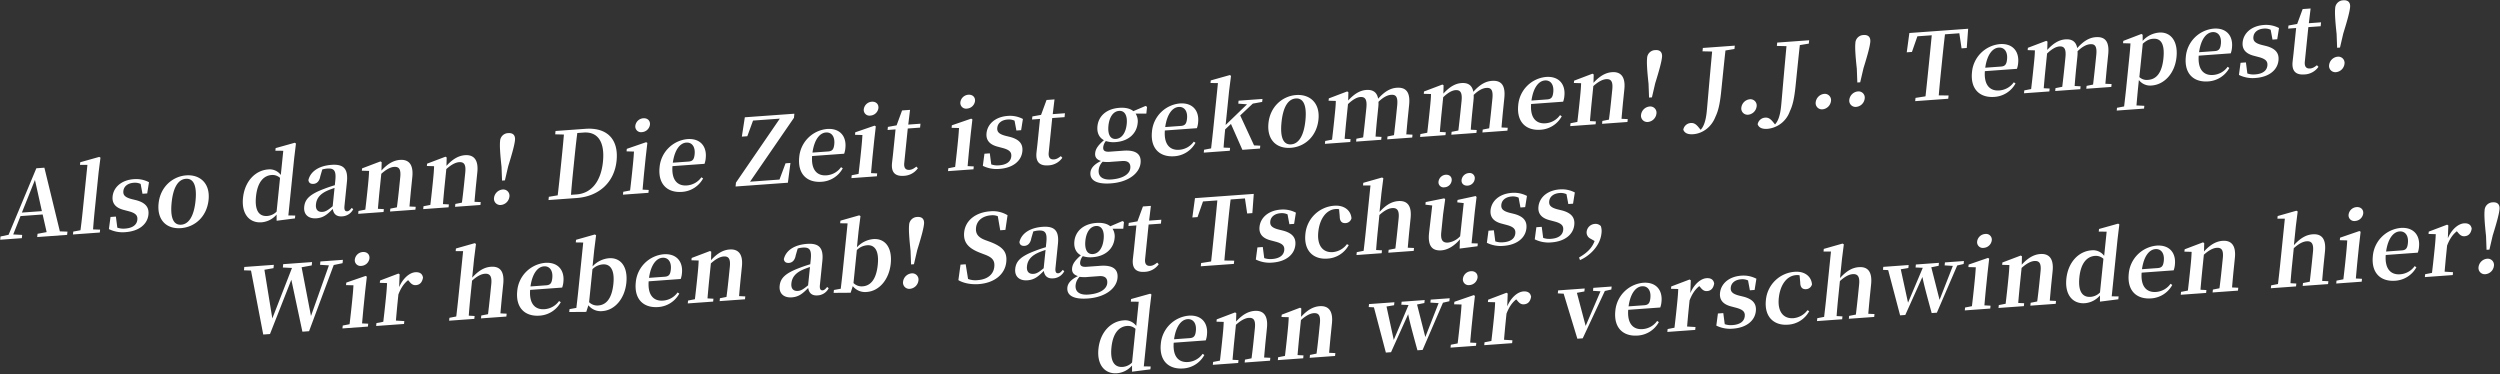 <svg id="de" xmlns="http://www.w3.org/2000/svg" width="1402" height="210" viewBox="0 0 1402 210">
  <rect x="0" y="0" width="1402" height="210" fill="#333333" stroke="none"/>
  <defs>
    <style>
      .cls-1 {
        fill: #fff;
        fill-rule: evenodd;
      }
    </style>
  </defs>
  <g id="_25" data-name="25">
    <path id="Also_dann_Die_Zeit_ist_gekommen_J.J._Tempest_" data-name="Also dann! Die Zeit ist gekommen! J.J.! Tempest!" class="cls-1" d="M12.272,119.212l7.33-18.3L23.488,118.4Zm21.3,10.532-8.678-35.7-4.518.327L4.816,131.669l-4.53.95L0.1,134.446l12.151-.88,0.186-1.827-5.025-.258,4.091-10.3,12.411-.9,2.239,9.891-5.1.938-0.186,1.827,16.773-1.214L37.83,129.9Zm18.62-1.089c0.237-3.333.552-6.932,0.888-10.22l2.215-21.716L56.345,88.4l-0.679-.417L45,90.987,44.85,92.448l4.174,0.009-2.7,26.466c-0.335,3.289-.755,6.895-1.194,10.191l-4.046.759-0.165,1.618,15.059-1.09,0.165-1.618Zm21.633-17.007c-3.865-1.016-4.864-2.342-4.64-4.535,0.261-2.558,2.4-4.371,5.832-4.619a7.487,7.487,0,0,1,3.851.654l1.035,5.521,2.648-.192,1-6.29a15.531,15.531,0,0,0-8.484-1.718c-7.114.515-11.4,4.66-11.914,9.671-0.431,4.229,2.065,6.535,6.387,7.621l2.76,0.733c3.912,1.064,4.957,2.44,4.723,4.736-0.293,2.872-2.639,4.648-6.793,4.948a10.371,10.371,0,0,1-4.433-.508l-0.81-6.211-3.012.218-0.9,6.8a17.392,17.392,0,0,0,9.362,1.706c7.633-.552,12.264-4.515,12.807-9.839,0.41-4.02-1.541-6.625-6.807-8.057ZM101.44,127.94c7.945-.575,14.579-6.5,15.537-15.892S111.988,97.8,104.458,98.342c-7.581.549-14.568,6.391-15.521,15.735S93.391,128.523,101.44,127.94Zm0.2-1.931c-4.31.312-6.268-3.744-5.384-12.409,0.879-8.614,3.7-13.015,8.008-13.327,4.207-.3,6.268,3.744,5.389,12.357C108.767,121.3,105.843,125.7,101.637,126.009Zm53.483-7.343a8.23,8.23,0,0,1-5.25,2.453c-4.31.312-7.152-2.643-6.306-10.944,0.873-8.561,4.651-11.736,8.753-12.033a6.241,6.241,0,0,1,4.731,1.627Zm6.583,2.166,3.274-32.1,1-8.259-0.679-.417-10.718,3-0.149,1.462,4.429,0.042-1.385,13.572a7.717,7.717,0,0,0-7.105-3.113c-7.114.515-13.141,6.547-14.1,16-0.915,8.979,3.609,14.144,10.412,13.651a12.4,12.4,0,0,0,8.432-4.341l0.007,3.471,10.288-1.314,0.165-1.619Zm24.861-5.167c-2.591,2.156-3.969,3.033-5.683,3.157-2.492.181-4-1.161-3.691-4.241,0.33-3.236,2.133-5.75,6.4-7.665,0.92-.43,2.417-0.952,4.023-1.535Zm10.677,0.937c-1.063,1.32-1.734,1.835-2.513,1.892-1.142.082-1.789-.648-1.55-3l1.374-13.468c0.745-7.308-1.807-10.077-8.61-9.585-7.218.523-11.826,3.758-12.98,8.5,0.152,1.543,1.157,2.3,2.871,2.176,1.765-.128,3.285-1.378,3.785-4.264l1.11-3.811a13.2,13.2,0,0,1,2.733-.509c3.894-.282,5.142,1.13,4.577,6.664l-0.271,2.662c-2.073.617-4.209,1.341-5.82,1.976-8.252,3.084-10.9,5.815-11.344,10.148-0.447,4.385,2.454,6.766,6.816,6.45,3.843-.278,6.033-2.043,9.2-5.277,0.388,2.77,2.024,4.413,5.192,4.184a7.327,7.327,0,0,0,6.287-4.031Zm32.4-.791c0.252-2.972.636-7.248,0.94-10.224l0.649-6.368c0.714-6.995-2.031-9.905-6.912-9.552-3.375.244-6.744,1.939-10.4,5.986l0.121-4.724-0.679-.417-10.3,3.906-0.133,1.305,4.06,0.121c-0.1,2.494-.24,4.37-0.586,7.763l-0.383,3.759c-0.293,2.871-.787,7.208-1.142,10.187l-3.839.744-0.165,1.618,14.228-1.03,0.165-1.618-3.332-.173c0.251-2.972.647-7.353,0.939-10.224l0.959-9.4c2.784-2.533,5.227-3.746,7.148-3.885,2.8-.2,3.943,1.269,3.48,5.811l-0.682,6.682c-0.3,2.975-.792,7.259-1.194,10.19L218.9,117l-0.165,1.618,14.228-1.03,0.165-1.618Zm36.457-2.638c0.252-2.972.637-7.249,0.94-10.224l0.65-6.369c0.713-6.995-2.031-9.905-6.912-9.552-3.376.244-6.744,1.939-10.4,5.986L250.5,88.29l-0.679-.417-10.3,3.906-0.133,1.305,4.059,0.121c-0.1,2.494-.239,4.37-0.585,7.763l-0.384,3.758c-0.292,2.871-.786,7.208-1.142,10.187l-3.838.744-0.165,1.618,14.228-1.029,0.165-1.619-3.333-.173c0.252-2.972.647-7.353,0.94-10.224l0.958-9.4c2.784-2.533,5.227-3.746,7.149-3.885,2.8-.2,3.942,1.269,3.479,5.811l-0.681,6.682c-0.3,2.975-.792,7.26-1.194,10.19l-3.683.733-0.165,1.619,14.228-1.03,0.165-1.618Zm14.823,1.777a5.3,5.3,0,0,0,4.752-4.645,3.486,3.486,0,0,0-3.868-4.021,5.34,5.34,0,0,0-4.752,4.645A3.509,3.509,0,0,0,280.923,114.95Zm4.11-40.3a4.668,4.668,0,0,0-4.591,4.581c-0.25,2.454-.011,6.685.81,14.294l0.292,7.751,1.61-.117,1.837-7.905c2.45-7.846,3.561-12.175,3.812-14.629C289.09,75.807,287.629,74.462,285.033,74.65Zm35.184,34.606c0.387-5.314.941-10.743,1.548-16.693l0.175-1.723c0.565-5.533,1.118-10.962,1.812-16.246l3.531-.256c7.945-.575,12,5.194,10.851,16.418-1.113,10.91-6.441,17.669-14.75,18.27Zm-8.668-35.8-0.192,1.879,4.885,0.113c-0.433,5.265-.971,10.537-1.52,15.914l-0.175,1.723c-0.6,5.9-1.15,11.275-1.781,16.451l-4.981.827L307.6,112.19l15.785-1.143c12.463-.9,21.148-8.733,22.388-20.9,1.236-12.111-5.4-18.781-17.5-17.905ZM359.992,74.1a4.869,4.869,0,0,0,4.5-4.16c0.24-2.349-1.47-3.78-3.7-3.618a4.835,4.835,0,0,0-4.5,4.212A3.209,3.209,0,0,0,359.992,74.1Zm0.37,32.255c0.251-2.972.647-7.353,0.94-10.224l0.8-7.83,0.935-8.151-0.679-.417-10.845,3.739-0.144,1.409,4.164,0.113c-0.163,2.6-.313,4.582-0.654,7.923L354.5,96.619c-0.293,2.871-.787,7.207-1.142,10.187l-3.839.744-0.165,1.619,14.28-1.034,0.165-1.618Zm16.955-15.114c1.089-7.644,4.27-11.035,7.541-11.272,3.168-.229,5.124,2.324,4.693,6.552-0.272,2.662-.966,3.9-3.354,4.077Zm17.77,0.631a12.313,12.313,0,0,0,.694-3.263c0.671-6.577-3.144-11.12-10.258-10.605a17.311,17.311,0,0,0-15.631,15.8c-0.969,9.5,4.407,14.4,12.56,13.807a14.51,14.51,0,0,0,11.851-7.542l-0.964-.656a10.9,10.9,0,0,1-8.2,4.584c-5.037.364-8.627-2.848-8.02-10.819Zm45.445-.284-3.4,9.107-16.513,1.2,24.632-35.826,0.235-2.3L417.7,65.773,416.028,76.62l3.064-.222,3.215-8.782,15.007-1.086L412.728,102.4l-0.223,2.193,29.339-2.124,1.44-11.089Zm15.1-6.016c1.089-7.644,4.27-11.035,7.541-11.272,3.168-.229,5.124,2.324,4.693,6.552-0.272,2.662-.965,3.9-3.354,4.077ZM473.4,86.2a12.314,12.314,0,0,0,.694-3.263c0.671-6.577-3.144-11.12-10.258-10.605a17.311,17.311,0,0,0-15.631,15.8c-0.969,9.5,4.408,14.4,12.56,13.807a14.51,14.51,0,0,0,11.851-7.542l-0.964-.656a10.9,10.9,0,0,1-8.2,4.583c-5.037.365-8.626-2.847-8.02-10.819Zm14.71-21.377a4.869,4.869,0,0,0,4.5-4.16c0.239-2.349-1.47-3.78-3.7-3.618a4.836,4.836,0,0,0-4.5,4.212A3.209,3.209,0,0,0,488.113,64.822Zm0.37,32.255c0.251-2.972.646-7.353,0.939-10.224l0.8-7.83,0.934-8.151-0.679-.417-10.845,3.738L479.488,75.6l4.163,0.113c-0.162,2.6-.312,4.582-0.653,7.923l-0.378,3.706c-0.293,2.871-.787,7.208-1.142,10.187l-3.839.744-0.165,1.618,14.28-1.034,0.165-1.618Zm25.425-3.654c-1.509,1.145-2.5,1.735-3.847,1.833-2.077.15-3.253-.956-2.954-3.88l1.97-19.315,6.906-.5,0.223-2.192-6.854.5,1-8.259-4.466.323-3.068,8.357-4.883.872-0.176,1.723,4.466-.323-1.395,13.677c-0.213,2.088-.414,3.553-0.584,5.224-0.543,5.325,1.866,7.482,6.643,7.136a10.043,10.043,0,0,0,7.855-4.248ZM542.279,60.9a4.869,4.869,0,0,0,4.5-4.16c0.24-2.349-1.47-3.78-3.7-3.618a4.836,4.836,0,0,0-4.5,4.212A3.209,3.209,0,0,0,542.279,60.9Zm0.37,32.255c0.251-2.972.647-7.353,0.939-10.224l0.8-7.83,0.934-8.151-0.679-.417L533.8,70.273l-0.144,1.409,4.163,0.113c-0.162,2.6-.312,4.582-0.653,7.923l-0.378,3.706c-0.293,2.871-.787,7.208-1.142,10.187l-3.839.744-0.165,1.618,14.28-1.033,0.165-1.618Zm21.269-16.981c-3.865-1.016-4.864-2.342-4.64-4.535,0.26-2.558,2.4-4.371,5.831-4.619a7.485,7.485,0,0,1,3.851.654L570,73.2l2.648-.192,1-6.29A15.525,15.525,0,0,0,565.161,65c-7.114.515-11.4,4.66-11.914,9.671-0.431,4.228,2.066,6.535,6.388,7.621l2.76,0.733c3.912,1.064,4.957,2.439,4.723,4.736-0.293,2.871-2.639,4.647-6.793,4.948a10.379,10.379,0,0,1-4.433-.508l-0.809-6.211-3.012.218-0.9,6.8a17.4,17.4,0,0,0,9.362,1.706c7.633-.553,12.264-4.515,12.807-9.839,0.41-4.019-1.541-6.625-6.807-8.057ZM594.924,87.56c-1.509,1.145-2.5,1.735-3.847,1.833-2.077.15-3.253-.956-2.955-3.88l1.97-19.315L597,65.7l0.223-2.192-6.854.5,1-8.259-4.466.323-3.069,8.357-4.882.872-0.176,1.723,4.466-.323-1.4,13.677c-0.213,2.088-.414,3.553-0.584,5.224-0.543,5.325,1.865,7.482,6.643,7.136a10.043,10.043,0,0,0,7.855-4.248Zm30.882-9.645c-3.219.233-4.676-2.667-4.186-7.469,0.5-4.855,2.725-8.022,5.945-8.255,3.167-.229,4.785,2.607,4.3,7.358C631.365,74.455,629.13,77.674,625.806,77.915ZM629.337,90.3c3.738-.271,4.782,1.623,4.537,4.024-0.324,3.184-3.944,5.83-10.643,6.315-4.726.342-7.478-1.48-7.084-5.343a7.63,7.63,0,0,1,2.224-4.617,19.6,19.6,0,0,0,4.942.057ZM643.26,59.915l-0.824-.51-6.845,2.931c-1.71-1.431-4.371-2.119-7.851-1.867-7.321.53-11.714,4.682-12.289,10.32-0.367,3.6.9,6.36,3.636,7.82-3.284,2.88-4.67,4.846-4.915,7.247s1.014,3.709,3.26,4.427c-3.8,1.829-5.664,3.985-5.909,6.386-0.4,3.915,2.605,6.807,11.484,6.165,10.23-.741,16.068-5.931,16.627-11.412,0.479-4.7-2.229-7.456-9.654-6.918l-7.634.553c-2.908.21-3.845-.706-3.653-2.585A6.366,6.366,0,0,1,620.17,79.1a13.855,13.855,0,0,0,5.507.586c7.27-.526,11.73-4.839,12.311-10.529a8.051,8.051,0,0,0-1.144-5.462l6.027,0.03Zm10.187,11.336c1.089-7.644,4.27-11.035,7.541-11.272,3.168-.229,5.124,2.324,4.693,6.552-0.272,2.662-.965,3.9-3.354,4.077Zm17.77,0.631a12.314,12.314,0,0,0,.694-3.263c0.671-6.577-3.144-11.12-10.258-10.605a17.311,17.311,0,0,0-15.631,15.8c-0.969,9.5,4.407,14.4,12.56,13.807a14.51,14.51,0,0,0,11.851-7.542l-0.964-.656A10.9,10.9,0,0,1,661.27,84c-5.037.365-8.627-2.847-8.02-10.819Zm32.06,9.649-7.771-16.8,7.067-6.626,5.251-.95L708,55.489l-13.4.97-0.17,1.67,4.91,0.37L687.331,70.094,689.3,50.831l1.054-8.315L689.67,42.1,679,45.1l-0.149,1.462,4.174,0.009-2.7,26.466c-0.3,2.923-.781,7.155-1.142,10.187l-3.943.752-0.165,1.618,14.592-1.056,0.165-1.618-3.644-.151c0.2-2.968.573-7.14,0.887-10.22l3.248-3.033,6.406,14.511,9.866-.714,0.165-1.618Zm20.586,1.36c7.945-.575,14.579-6.5,15.538-15.892s-4.99-14.251-12.519-13.706c-7.582.549-14.569,6.392-15.522,15.736S715.814,83.473,723.863,82.891Zm0.2-1.931c-4.31.312-6.268-3.743-5.384-12.409,0.879-8.613,3.7-13.014,8.009-13.326,4.206-.3,6.267,3.743,5.389,12.357C731.19,76.246,728.266,80.655,724.06,80.959Zm64.593-5.608c0.252-2.972.636-7.248,0.94-10.224l0.639-6.264c0.719-7.047-1.605-10.04-6.954-9.653-3.427.248-6.691,1.935-10.419,6.143-0.661-3.631-2.926-5.177-6.665-4.907-3.531.256-6.77,2.2-10.139,5.915l0.116-4.672-0.679-.417L745.2,55.179l-0.133,1.3,4.06,0.121c-0.043,2.438-.234,4.318-0.586,7.763l-0.383,3.758c-0.293,2.871-.787,7.208-1.142,10.187l-3.839.744-0.165,1.618,14.228-1.03,0.165-1.618-3.332-.173c0.251-2.972.646-7.353,0.939-10.224l0.943-9.24c2.456-2.354,4.822-3.821,6.9-3.971,2.752-.2,3.88,1.377,3.4,6.128L765.6,66.864c-0.3,2.975-.786,7.208-1.142,10.187l-3.786.74-0.165,1.618,14.072-1.019,0.165-1.618-3.333-.173c0.2-2.968.585-7.245,0.888-10.22l0.65-6.369a17.026,17.026,0,0,0,.09-2.908c2.628-2.522,4.921-3.776,7.1-3.934,2.7-.2,3.9,1.169,3.4,6.075l-0.65,6.369c-0.3,2.975-.786,7.207-1.142,10.187l-3.631.729-0.165,1.618,14.021-1.015,0.165-1.618Zm53.389-3.864c0.251-2.972.636-7.249,0.939-10.224L843.62,55c0.719-7.047-1.605-10.04-6.953-9.653-3.427.248-6.692,1.935-10.42,6.143-0.661-3.631-2.926-5.177-6.664-4.907-3.531.256-6.771,2.2-10.139,5.915l0.115-4.672-0.679-.417-10.295,3.906-0.133,1.3,4.06,0.121c-0.043,2.438-.234,4.318-0.586,7.763l-0.383,3.759c-0.293,2.871-.787,7.208-1.142,10.187l-3.839.744L796.4,76.812l14.229-1.03,0.165-1.618-3.333-.173c0.251-2.972.647-7.353,0.94-10.224l0.942-9.24c2.456-2.354,4.822-3.821,6.9-3.971,2.753-.2,3.88,1.377,3.4,6.128L818.991,63c-0.3,2.976-.787,7.208-1.142,10.187l-3.787.74L813.9,75.545l14.072-1.018,0.165-1.618-3.332-.173c0.2-2.968.584-7.245,0.887-10.22l0.65-6.369a16.924,16.924,0,0,0,.09-2.908c2.629-2.522,4.921-3.776,7.1-3.934,2.7-.2,3.9,1.169,3.4,6.076l-0.649,6.369c-0.3,2.975-.787,7.207-1.142,10.187l-3.631.729-0.165,1.618,14.02-1.015,0.165-1.618Zm16.8-15.1c1.089-7.644,4.269-11.035,7.541-11.272,3.167-.229,5.123,2.324,4.692,6.552-0.271,2.662-.965,3.9-3.354,4.077Zm17.77,0.631a12.277,12.277,0,0,0,.693-3.263c0.671-6.577-3.144-11.12-10.258-10.605a17.312,17.312,0,0,0-15.631,15.8c-0.969,9.5,4.408,14.4,12.561,13.807a14.513,14.513,0,0,0,11.851-7.542l-0.964-.656a10.9,10.9,0,0,1-8.2,4.583c-5.037.364-8.627-2.847-8.02-10.819Zm32.734,9.6c0.252-2.972.637-7.249,0.94-10.224l0.65-6.369c0.713-6.995-2.031-9.905-6.912-9.552-3.376.244-6.744,1.939-10.4,5.987l0.121-4.724-0.679-.417-10.3,3.906-0.133,1.305,4.059,0.121c-0.1,2.494-.239,4.37-0.585,7.763l-0.384,3.759c-0.292,2.871-.786,7.208-1.142,10.187l-3.838.744-0.165,1.618,14.228-1.03,0.165-1.618-3.333-.173c0.252-2.972.647-7.353,0.94-10.224l0.958-9.4c2.784-2.533,5.227-3.746,7.149-3.885,2.8-.2,3.942,1.269,3.479,5.811l-0.681,6.682c-0.3,2.975-.792,7.26-1.194,10.191l-3.683.733-0.165,1.618,14.228-1.03,0.165-1.618Zm14.823,1.777a5.3,5.3,0,0,0,4.752-4.645,3.485,3.485,0,0,0-3.868-4.021,5.34,5.34,0,0,0-4.752,4.645A3.508,3.508,0,0,0,924.173,68.393Zm4.11-40.3a4.668,4.668,0,0,0-4.591,4.581c-0.25,2.453-.012,6.685.81,14.295l0.292,7.751,1.61-.117,1.837-7.905c2.45-7.846,3.561-12.175,3.812-14.629C932.34,29.25,930.879,27.905,928.283,28.093Zm44.587-2.5-17.915,1.3-0.192,1.879,5.4,0.127c-2.028,21.91-2.587,29.412-3.029,33.744-0.538,5.272-1.735,8.416-3.406,10.143l-1.33-1.614c-1.429-1.658-2.548-2.3-4.158-2.186a4.536,4.536,0,0,0-4.246,3.727c0.763,2.121,2.864,2.746,5.564,2.551,5.245-.38,10.248-3.954,12.5-9.869,1.566-3.222,2.49-7.227,3.2-14.222l0.751-7.36c0.532-5.22,1.059-10.388,1.633-15.508l5.033-.831Zm7.547,38.731a5.316,5.316,0,0,0,4.694-4.589,3.51,3.51,0,0,0-3.811-4.077,5.353,5.353,0,0,0-4.757,4.7A3.5,3.5,0,0,0,980.417,64.322Zm34.153-41.749-17.913,1.3-0.192,1.879,5.395,0.127c-2.024,21.91-2.583,29.412-3.025,33.744-0.537,5.272-1.734,8.416-3.405,10.143l-1.33-1.614c-1.429-1.658-2.549-2.3-4.159-2.186a4.536,4.536,0,0,0-4.246,3.727c0.763,2.121,2.864,2.746,5.565,2.551a14.771,14.771,0,0,0,12.5-9.869c1.57-3.222,2.49-7.227,3.2-14.222l0.75-7.36c0.54-5.22,1.06-10.388,1.64-15.508l5.03-.831Zm7.55,38.73a5.306,5.306,0,0,0,4.69-4.589,3.506,3.506,0,0,0-3.81-4.077,5.341,5.341,0,0,0-4.75,4.7A3.493,3.493,0,0,0,1022.12,61.3Zm18.85-1.364a5.289,5.289,0,0,0,4.75-4.645,3.481,3.481,0,0,0-3.87-4.021,5.351,5.351,0,0,0-4.75,4.645A3.511,3.511,0,0,0,1040.97,59.939Zm4.11-40.3a4.665,4.665,0,0,0-4.59,4.581c-0.25,2.453-.01,6.685.81,14.295l0.29,7.751,1.61-.116,1.84-7.905c2.45-7.846,3.56-12.176,3.81-14.629C1049.14,20.8,1047.68,19.452,1045.08,19.64Zm53.71-.986,1.25,8.459,2.91-.21,0.79-10.783-32.97,2.387-1.47,10.832,2.91-.21,3.06-8.771,8.05-.583c-0.49,5.269-1.04,10.645-1.58,15.918l-0.26,2.558c-0.54,5.325-1.08,10.6-1.66,15.769l-5.6.872-0.19,1.827,18.54-1.342,0.19-1.827-5.51-.068c0.43-5.265.97-10.537,1.5-15.757l0.26-2.558c0.55-5.377,1.1-10.7,1.73-15.929Zm14.53,19.312c1.09-7.644,4.27-11.035,7.54-11.272,3.17-.229,5.12,2.324,4.69,6.552-0.27,2.662-.96,3.9-3.35,4.077Zm17.77,0.631a12.366,12.366,0,0,0,.69-3.263c0.67-6.577-3.14-11.12-10.25-10.605a17.321,17.321,0,0,0-15.64,15.8c-0.96,9.5,4.41,14.4,12.56,13.807a14.522,14.522,0,0,0,11.86-7.542l-0.97-.656a10.9,10.9,0,0,1-8.2,4.583c-5.03.364-8.62-2.847-8.02-10.819Zm49.61,8.379c0.25-2.972.64-7.248,0.94-10.224l0.64-6.264c0.72-7.047-1.61-10.04-6.95-9.653-3.43.248-6.7,1.935-10.42,6.143-0.66-3.631-2.93-5.177-6.67-4.907-3.53.256-6.77,2.2-10.14,5.916l0.12-4.672-0.68-.417-10.3,3.906-0.13,1.305,4.06,0.121c-0.04,2.438-.23,4.318-0.58,7.763l-0.39,3.758c-0.29,2.871-.78,7.208-1.14,10.187l-3.84.744-0.16,1.618,14.22-1.03,0.17-1.618-3.33-.173c0.25-2.972.64-7.353,0.94-10.224l0.94-9.24c2.46-2.354,4.82-3.821,6.9-3.971,2.75-.2,3.88,1.377,3.39,6.128l-0.64,6.316c-0.3,2.976-.79,7.208-1.14,10.187l-3.79.74-0.16,1.618,14.07-1.019,0.16-1.618-3.33-.173c0.2-2.968.59-7.245,0.89-10.22l0.65-6.369a18.232,18.232,0,0,0,.09-2.908c2.63-2.522,4.92-3.776,7.1-3.934,2.7-.2,3.9,1.169,3.4,6.075l-0.65,6.369c-0.3,2.975-.78,7.208-1.14,10.187l-3.63.729L1170,49.771l14.02-1.015,0.17-1.618Zm20.96-22.45c2.38-2.142,4.14-2.683,5.8-2.8,4.31-.312,6.62,2.785,5.78,11.033-0.87,8.509-4.24,11.706-8.49,12.014a6.1,6.1,0,0,1-5-1.556ZM1201.6,19.5l-0.67-.469-10.19,3.9-0.14,1.305,4.17,0.113c-0.15,2.5-.3,4.426-0.65,7.819l-1.71,16.809c-0.32,3.184-.76,6.947-1.2,10.709l-3.99.756-0.16,1.566,15.32-1.109,0.16-1.566-4.41-.2c0.33-3.755.66-7.509,0.98-10.642l0.37-3.6a8.023,8.023,0,0,0,7.26,3.049c6.86-.5,12.89-6.633,13.84-15.873s-3.45-14.259-9.73-13.8a13.83,13.83,0,0,0-9.24,4.658Zm31.64,9.784c1.08-7.644,4.27-11.035,7.54-11.272,3.16-.229,5.12,2.324,4.69,6.552-0.27,2.662-.97,3.9-3.35,4.077Zm17.77,0.631a12.367,12.367,0,0,0,.69-3.263c0.67-6.578-3.14-11.12-10.26-10.605a17.312,17.312,0,0,0-15.63,15.8c-0.97,9.5,4.41,14.4,12.56,13.807a14.506,14.506,0,0,0,11.85-7.542l-0.96-.656a10.9,10.9,0,0,1-8.2,4.583c-5.04.364-8.63-2.847-8.02-10.819Zm17.34-4.727c-3.87-1.016-4.87-2.342-4.64-4.535,0.26-2.558,2.4-4.371,5.83-4.619a7.489,7.489,0,0,1,3.85.654l1.03,5.521,2.65-.192,1-6.291a15.513,15.513,0,0,0-8.48-1.718c-7.11.515-11.4,4.66-11.91,9.671-0.43,4.228,2.06,6.535,6.38,7.621l2.76,0.733c3.92,1.064,4.96,2.439,4.73,4.736-0.3,2.871-2.64,4.647-6.8,4.948a10.37,10.37,0,0,1-4.43-.508L1259.51,35l-3.01.218-0.9,6.8a17.389,17.389,0,0,0,9.36,1.706c7.63-.553,12.27-4.515,12.81-9.839,0.41-4.02-1.54-6.625-6.81-8.057Zm31,11.384c-1.51,1.145-2.49,1.735-3.84,1.833-2.08.15-3.26-.956-2.96-3.88l1.97-19.315,6.91-.5,0.22-2.192-6.85.5,0.99-8.259-4.46.323-3.07,8.357-4.88.872-0.18,1.723,4.47-.323-1.4,13.677c-0.21,2.088-.41,3.553-0.58,5.224-0.55,5.325,1.86,7.482,6.64,7.136a10.063,10.063,0,0,0,7.86-4.248Zm10.69,3.89a5.289,5.289,0,0,0,4.75-4.645,3.485,3.485,0,0,0-3.87-4.021,5.351,5.351,0,0,0-4.75,4.645A3.511,3.511,0,0,0,1310.04,40.465Zm4.11-40.3a4.665,4.665,0,0,0-4.59,4.581c-0.25,2.453-.01,6.685.81,14.294l0.29,7.751,1.61-.117,1.84-7.905c2.45-7.846,3.56-12.175,3.81-14.629C1318.21,1.322,1316.75-.023,1314.15.165Z"/>
    <path id="Wir_heben_ab_Sagt_Tschüss_" data-name="Wir heben ab! Sagt Tschüss, " class="cls-1" d="M192.3,145.713l-12.618.914-0.192,1.879,4.968,0.314-10.061,28.4-5.252-27.342,5.672-1.032,0.192-1.879-16.2,1.172-0.191,1.88,5.128,0.25L152.714,178.58l-4.432-27.3,5.09-.887,0.192-1.879L137,149.716l-0.192,1.879,3.956,0.128,6.856,35.879,3.79-.274,11.972-30.454,6.2,29.138,3.739-.27,13.836-37.118,4.951-1.031Zm10.383,3.394a4.868,4.868,0,0,0,4.5-4.16c0.24-2.349-1.47-3.779-3.7-3.618a4.835,4.835,0,0,0-4.5,4.212A3.208,3.208,0,0,0,202.684,149.107Zm0.37,32.255c0.251-2.972.647-7.353,0.94-10.224l0.8-7.83,0.935-8.151-0.679-.418L194.2,158.478l-0.144,1.409L198.223,160c-0.163,2.6-.313,4.582-0.654,7.923l-0.378,3.706c-0.293,2.871-.787,7.208-1.142,10.187l-3.839.744-0.165,1.618,14.28-1.033,0.165-1.618Zm21.057-27.536-0.679-.417-10.295,3.906L213,158.62l4.06,0.121c-0.1,2.494-.24,4.369-0.586,7.763l-0.383,3.758c-0.293,2.871-.787,7.208-1.142,10.187l-3.839.744-0.165,1.618,15.63-1.131,0.165-1.618-4.713-.281c0.251-2.972.631-7.2,0.918-10.015l0.474-4.646c1.463-3.733,3.1-6.131,5.456-8.012l0.508,0.585c1.143,1.42,2.133,2.333,3.846,2.209,2.441-.177,3.592-1.866,3.988-4.227-0.373-2.408-2.152-3.16-4.333-3-3.116.225-6.877,3.244-9.05,8.375Zm56.529,21.92c0.252-2.971.637-7.248,0.94-10.224l0.639-6.264c0.74-7.256-1.968-10.013-6.9-9.656-3.791.274-7.036,2.271-10.519,6.1l1.081-10.6,1.054-8.315-0.731-.413-10.51,2.988-0.15,1.462,4.175,0.009-2.7,26.466c-0.292,2.871-.786,7.208-1.142,10.187l-3.838.744-0.165,1.618L266,178.827l0.165-1.618-3.281-.177c0.2-2.968.6-7.349,0.888-10.221l0.958-9.4c2.784-2.533,5.124-3.739,7.2-3.889,2.7-.2,4.046,1.262,3.583,5.8l-0.682,6.682c-0.3,2.975-.791,7.26-1.142,10.187l-3.786.74-0.165,1.618,14.228-1.029,0.165-1.619Zm16.854-15.106c1.089-7.644,4.27-11.035,7.541-11.272,3.168-.229,5.124,2.324,4.692,6.552-0.271,2.662-.965,3.9-3.353,4.077Zm17.77,0.631a12.315,12.315,0,0,0,.694-3.263c0.67-6.577-3.144-11.12-10.259-10.605a17.311,17.311,0,0,0-15.63,15.8c-0.969,9.5,4.407,14.4,12.56,13.807a14.511,14.511,0,0,0,11.851-7.542l-0.964-.656a10.9,10.9,0,0,1-8.2,4.583c-5.037.365-8.627-2.847-8.02-10.819Zm16.981-10.3a9.138,9.138,0,0,1,5.843-2.7c4.1-.3,6.71,2.934,5.9,10.921-0.916,8.979-4.557,11.833-8.452,12.115a6.5,6.5,0,0,1-5.171-1.854Zm0.993-10.746,1.054-8.315-0.731-.414-10.51,2.989L322.9,135.95l4.169,0.061-2.694,26.414c-0.293,2.871-.787,7.207-1.148,10.239l-3.833.692-0.165,1.618,9.543-.069,1.2-3.714a8.773,8.773,0,0,0,7.915,3.262c7.062-.512,12.483-7.174,13.367-15.839,0.953-9.344-3.39-14.263-9.778-13.8a14.216,14.216,0,0,0-9.18,4.6Zm30.732,15.6c1.088-7.644,4.269-11.035,7.541-11.271,3.167-.23,5.123,2.323,4.692,6.552-0.272,2.662-.965,3.9-3.354,4.077Zm17.769,0.632a12.245,12.245,0,0,0,.694-3.263c0.671-6.578-3.144-11.12-10.258-10.606a17.312,17.312,0,0,0-15.631,15.8c-0.969,9.5,4.408,14.4,12.56,13.806a14.51,14.51,0,0,0,11.851-7.542L379.991,164a10.9,10.9,0,0,1-8.2,4.583c-5.037.365-8.626-2.847-8.019-10.819Zm32.735,9.6c0.252-2.972.636-7.249,0.94-10.224l0.649-6.369c0.714-7-2.031-9.905-6.912-9.552-3.375.244-6.744,1.939-10.4,5.987l0.121-4.724-0.679-.418-10.3,3.906-0.133,1.305,4.06,0.121c-0.1,2.494-.24,4.37-0.586,7.763l-0.383,3.759c-0.293,2.871-.787,7.207-1.142,10.186l-3.839.745-0.165,1.618,14.229-1.03,0.165-1.618-3.333-.174c0.251-2.971.647-7.352,0.94-10.224l0.958-9.4c2.784-2.533,5.227-3.746,7.148-3.885,2.8-.2,3.943,1.269,3.48,5.81l-0.682,6.682c-0.3,2.976-.792,7.26-1.194,10.191l-3.683.733-0.165,1.618,14.229-1.03,0.165-1.618Zm38.716-6.067c-2.591,2.157-3.969,3.034-5.683,3.158-2.492.18-4-1.161-3.691-4.241,0.33-3.237,2.133-5.751,6.4-7.666,0.92-.429,2.417-0.952,4.023-1.534Zm10.677,0.937c-1.063,1.321-1.734,1.836-2.513,1.892-1.142.083-1.789-.648-1.549-3l1.373-13.468c0.745-7.308-1.807-10.077-8.61-9.584-7.217.522-11.826,3.757-12.98,8.5,0.152,1.544,1.157,2.3,2.871,2.176,1.765-.128,3.285-1.378,3.785-4.264l1.11-3.811a13.162,13.162,0,0,1,2.733-.508c3.894-.282,5.142,1.13,4.578,6.663l-0.272,2.663c-2.073.616-4.209,1.341-5.82,1.975-8.252,3.085-10.9,5.816-11.344,10.148-0.447,4.385,2.455,6.766,6.816,6.45,3.843-.278,6.033-2.043,9.2-5.277,0.388,2.77,2.024,4.413,5.192,4.184a7.324,7.324,0,0,0,6.287-4.03Zm16.649-20.688a9.136,9.136,0,0,1,5.842-2.7c4.1-.3,6.711,2.934,5.9,10.921-0.915,8.978-4.557,11.833-8.451,12.115a6.5,6.5,0,0,1-5.172-1.854Zm0.993-10.746,1.054-8.315-0.731-.413-10.511,2.989-0.149,1.461,4.169,0.061-2.694,26.414c-0.293,2.871-.787,7.208-1.147,10.239l-3.834.692-0.165,1.619,9.543-.069,1.2-3.714a8.771,8.771,0,0,0,7.914,3.261c7.062-.511,12.484-7.173,13.367-15.839,0.953-9.344-3.39-14.263-9.777-13.8a14.214,14.214,0,0,0-9.18,4.6Zm28.8,32.477a5.294,5.294,0,0,0,4.751-4.645,3.485,3.485,0,0,0-3.868-4.02,5.338,5.338,0,0,0-4.751,4.644A3.508,3.508,0,0,0,510.313,161.973Zm4.11-40.3a4.665,4.665,0,0,0-4.591,4.581c-0.25,2.453-.012,6.685.81,14.294l0.292,7.752,1.61-.117,1.837-7.905c2.449-7.847,3.561-12.176,3.811-14.629C518.48,122.831,517.019,121.486,514.423,121.674Zm38.161,12.99c-3.672-1.393-5.593-3.274-5.221-6.929,0.421-4.123,3.823-6.65,8.392-6.98a7.806,7.806,0,0,1,3.815.5l1.361,7.881,2.908-.21,1.2-8.222a15.777,15.777,0,0,0-9.775-2.195c-7.842.568-13.849,4.889-14.552,11.78-0.612,6,2.781,9.125,9.031,11.523l2.282,0.871c4.373,1.6,5.952,3.3,5.579,6.954-0.442,4.333-3.917,7.071-9.213,7.455a11.955,11.955,0,0,1-5.5-.638l-1.324-8.247-2.908.211-1.195,8.688c2.716,1.668,7.059,2.546,11.369,2.234,8.984-.65,14.795-5.579,15.493-12.417,0.575-5.638-1.91-8.567-9.254-11.352Zm32.724,15.767c-2.591,2.156-3.969,3.033-5.682,3.157-2.493.181-4-1.161-3.691-4.24,0.33-3.237,2.133-5.751,6.4-7.666,0.92-.429,2.417-0.952,4.022-1.535Zm10.678,0.937c-1.063,1.32-1.734,1.835-2.513,1.892-1.142.082-1.789-.648-1.55-3l1.374-13.468c0.745-7.308-1.807-10.077-8.61-9.585-7.218.523-11.826,3.758-12.98,8.505,0.152,1.543,1.157,2.3,2.871,2.176,1.765-.128,3.284-1.378,3.785-4.264l1.11-3.811a13.17,13.17,0,0,1,2.732-.509c3.895-.282,5.143,1.131,4.578,6.664l-0.271,2.662c-2.073.617-4.209,1.341-5.82,1.976-8.253,3.084-10.9,5.815-11.344,10.148-0.447,4.385,2.454,6.766,6.816,6.45,3.843-.278,6.033-2.043,9.2-5.277,0.387,2.77,2.024,4.413,5.191,4.184a7.324,7.324,0,0,0,6.287-4.031Zm16.888-8.891c-3.219.233-4.676-2.667-4.186-7.47,0.5-4.854,2.725-8.021,5.945-8.254,3.167-.229,4.785,2.607,4.3,7.357C618.433,139.017,616.2,142.236,612.874,142.477Zm3.531,12.387c3.738-.27,4.782,1.623,4.537,4.025-0.324,3.184-3.944,5.829-10.643,6.314-4.726.342-7.478-1.479-7.084-5.342a7.628,7.628,0,0,1,2.224-4.617,19.62,19.62,0,0,0,4.942.056Zm13.923-30.387-0.824-.51-6.845,2.93c-1.71-1.43-4.371-2.119-7.851-1.867-7.321.53-11.714,4.682-12.289,10.32-0.367,3.6.9,6.36,3.636,7.82-3.284,2.881-4.67,4.846-4.915,7.248s1.014,3.709,3.26,4.427c-3.795,1.829-5.664,3.985-5.909,6.387-0.4,3.915,2.605,6.806,11.484,6.164,10.23-.741,16.068-5.93,16.627-11.411,0.479-4.7-2.229-7.456-9.654-6.919l-7.634.553c-2.908.21-3.845-.706-3.653-2.586a6.369,6.369,0,0,1,1.477-3.371,13.844,13.844,0,0,0,5.507.586c7.27-.526,11.73-4.839,12.311-10.529a8.049,8.049,0,0,0-1.144-5.461l6.027,0.03Zm18.657,22.8c-1.508,1.145-2.5,1.735-3.846,1.833-2.077.15-3.253-.957-2.955-3.88l1.97-19.314,6.906-.5,0.224-2.193-6.855.5,1-8.259-4.465.323-3.069,8.358-4.883.871-0.175,1.723,4.465-.323L635.9,140.085c-0.212,2.088-.413,3.553-0.584,5.223-0.543,5.325,1.866,7.482,6.643,7.137a10.049,10.049,0,0,0,7.856-4.248Zm49.188-36,1.251,8.459,2.908-.21,0.79-10.784-32.973,2.387-1.466,10.832,2.908-.211,3.059-8.771,8.049-.582c-0.486,5.268-1.034,10.645-1.572,15.918l-0.261,2.557c-0.543,5.325-1.08,10.6-1.659,15.769l-5.605.872-0.186,1.827L691.954,148l0.186-1.827-5.508-.067c0.434-5.265.972-10.538,1.5-15.758l0.261-2.558c0.548-5.376,1.091-10.7,1.728-15.929Zm18.843,17.445c-3.865-1.015-4.864-2.342-4.64-4.535,0.261-2.557,2.4-4.371,5.832-4.619a7.483,7.483,0,0,1,3.85.654l1.035,5.521,2.648-.191,1-6.291a15.523,15.523,0,0,0-8.484-1.717c-7.114.515-11.4,4.659-11.914,9.671-0.431,4.228,2.065,6.535,6.387,7.621l2.76,0.733c3.912,1.064,4.958,2.439,4.723,4.736-0.292,2.871-2.638,4.647-6.793,4.948a10.368,10.368,0,0,1-4.432-.509l-0.81-6.211-3.012.218-0.9,6.8a17.394,17.394,0,0,0,9.362,1.706c7.633-.552,12.264-4.514,12.807-9.839,0.41-4.019-1.541-6.624-6.807-8.057Zm34.309-7.354c0.013,2.9,1.355,3.892,3.329,3.749a3.6,3.6,0,0,0,3.262-2.671c-0.321-4.433-4.083-7.477-9.587-7.079a17.455,17.455,0,0,0-16.265,15.945c-0.948,9.292,4.47,14.289,12.311,13.721a14.413,14.413,0,0,0,12.013-7.605l-1.032-.5a11.021,11.021,0,0,1-7.877,4.457c-5.608.406-8.952-3.705-8.18-11.274,0.794-7.778,4.731-12.519,9.664-12.876a6.4,6.4,0,0,1,2,.114Zm38.16,17.55c0.252-2.971.637-7.248,0.94-10.224l0.639-6.264c0.74-7.256-1.968-10.013-6.9-9.656-3.791.274-7.036,2.271-10.519,6.1l1.081-10.6,1.054-8.315-0.731-.413-10.51,2.989L764.389,104l4.174,0.009-2.7,26.466c-0.292,2.871-.786,7.208-1.142,10.187l-3.838.744-0.165,1.618L774.842,142l0.165-1.618-3.281-.177c0.2-2.968.6-7.349,0.888-10.22l0.958-9.4c2.784-2.533,5.124-3.739,7.2-3.889,2.7-.2,4.046,1.262,3.583,5.8l-0.681,6.682c-0.3,2.975-.792,7.26-1.142,10.187l-3.787.74-0.165,1.618,14.228-1.029,0.165-1.619ZM823.039,104.1a4.229,4.229,0,0,0,3.992-3.761,2.86,2.86,0,0,0-3.273-3.287,4.438,4.438,0,0,0-4.1,3.82C819.433,103.069,821.066,104.247,823.039,104.1Zm-13.034.943a4.262,4.262,0,0,0,4.1-3.768c0.218-2.14-1.3-3.429-3.377-3.279a4.41,4.41,0,0,0-4,3.813A2.846,2.846,0,0,0,810.005,105.047Zm15.252,31.385,1.794-17.592,1.008-8.363-0.513-.533-10.171,2.187-0.138,1.357,3.617,0.412-2,18.591a11.152,11.152,0,0,1-6.753,3.546c-2.856.207-4.311-1.191-3.843-5.784l1.033-10.128,1.164-8.374-0.513-.533-10.42,2.1-0.149,1.462,3.82,0.449-1.752,15.153c-0.9,7.838,1.931,10.379,6.916,10.018,3.843-.278,7.556-2.826,10.373-6.191l-0.168,5.194,10.028-1.3,0.16-1.566Zm21.334-17.089c-3.865-1.016-4.864-2.342-4.64-4.535,0.261-2.558,2.4-4.371,5.832-4.619a7.483,7.483,0,0,1,3.85.654l1.035,5.521,2.648-.192,1-6.29a15.532,15.532,0,0,0-8.484-1.718c-7.114.515-11.4,4.66-11.914,9.671-0.431,4.229,2.065,6.535,6.387,7.621l2.76,0.733c3.912,1.064,4.958,2.44,4.723,4.736-0.292,2.872-2.638,4.648-6.793,4.948a10.368,10.368,0,0,1-4.432-.508l-0.81-6.211-3.012.218-0.9,6.8a17.394,17.394,0,0,0,9.362,1.706c7.633-.552,12.264-4.515,12.807-9.839,0.41-4.02-1.541-6.625-6.807-8.057Zm26.85-1.943c-3.865-1.016-4.864-2.343-4.64-4.535,0.261-2.558,2.4-4.371,5.831-4.619a7.477,7.477,0,0,1,3.851.654l1.035,5.521,2.648-.192,1-6.29a15.525,15.525,0,0,0-8.485-1.718c-7.114.515-11.4,4.66-11.913,9.671-0.432,4.228,2.065,6.535,6.387,7.621l2.76,0.733c3.912,1.064,4.957,2.439,4.723,4.736-0.293,2.871-2.639,4.647-6.793,4.948a10.382,10.382,0,0,1-4.432-.508l-0.81-6.211-3.012.218-0.9,6.8a17.4,17.4,0,0,0,9.362,1.706c7.633-.553,12.264-4.515,12.807-9.84,0.41-4.019-1.541-6.624-6.807-8.057Zm20.819,17.768c-1.552,4.1-4.342,6.688-8.725,9.233l0.521,1.465c5.338-2.3,11.322-7.918,12.041-14.965a8.834,8.834,0,0,0-.353-4.12,4.1,4.1,0,0,0-3.434-1.2A4.933,4.933,0,0,0,889.787,130a3.863,3.863,0,0,0,2.233,3.88Z"/>
    <path id="denn_wir_verschwinden_hier_" data-name="denn wir verschwinden hier!" class="cls-1" d="M634.859,203.311a8.233,8.233,0,0,1-5.25,2.453c-4.31.312-7.153-2.643-6.306-10.943,0.873-8.561,4.65-11.737,8.752-12.033a6.239,6.239,0,0,1,4.731,1.626Zm6.583,2.166,3.274-32.1,1-8.259-0.679-.417-10.718,3-0.149,1.462,4.428,0.042-1.384,13.572a7.716,7.716,0,0,0-7.105-3.113c-7.114.515-13.141,6.547-14.105,16-0.916,8.979,3.609,14.144,10.411,13.651a12.394,12.394,0,0,0,8.432-4.341l0.007,3.471,10.288-1.314,0.165-1.618Zm16.968-15.218c1.089-7.644,4.27-11.035,7.541-11.272,3.168-.229,5.124,2.324,4.693,6.552-0.272,2.662-.965,3.9-3.354,4.077Zm17.77,0.631a12.315,12.315,0,0,0,.694-3.263c0.671-6.577-3.144-11.12-10.258-10.605a17.311,17.311,0,0,0-15.631,15.8c-0.969,9.5,4.407,14.4,12.56,13.807a14.51,14.51,0,0,0,11.851-7.542l-0.964-.656a10.893,10.893,0,0,1-8.2,4.583c-5.037.365-8.627-2.847-8.02-10.819Zm32.735,9.6c0.251-2.972.636-7.248,0.94-10.224L710.5,183.9c0.714-7-2.031-9.906-6.912-9.553-3.375.245-6.744,1.939-10.4,5.987l0.121-4.724-0.679-.417L682.335,179.1l-0.133,1.3,4.06,0.12c-0.1,2.5-.24,4.37-0.586,7.763l-0.383,3.759c-0.293,2.871-.787,7.207-1.142,10.187l-3.839.744-0.165,1.618,14.228-1.03,0.165-1.618-3.332-.173c0.251-2.972.646-7.353,0.939-10.224l0.959-9.4c2.784-2.533,5.227-3.746,7.148-3.885,2.8-.2,3.943,1.269,3.48,5.811l-0.682,6.681c-0.3,2.976-.792,7.26-1.194,10.191l-3.683.733L698.01,203.3l14.228-1.03,0.165-1.618Zm36.457-2.639c0.252-2.971.637-7.248,0.94-10.224l0.65-6.368c0.713-6.995-2.031-9.906-6.912-9.552-3.376.244-6.744,1.939-10.4,5.986l0.121-4.724-0.679-.417-10.295,3.906-0.133,1.305,4.059,0.121c-0.1,2.494-.239,4.37-0.585,7.763l-0.384,3.758c-0.292,2.871-.786,7.208-1.142,10.187l-3.838.744-0.165,1.618,14.228-1.029L731,199.306l-3.333-.173c0.252-2.972.647-7.353,0.94-10.224l0.958-9.4c2.784-2.533,5.227-3.747,7.149-3.886,2.8-.2,3.942,1.269,3.479,5.811l-0.681,6.682c-0.3,2.975-.792,7.26-1.194,10.19l-3.683.733-0.165,1.619,14.228-1.03,0.165-1.619Zm67.608-30.594-10.645.771-0.17,1.67,4.609,0.288-7.457,19.038-4.631-18.266,4.1-.816,0.171-1.67-12.93.936-0.171,1.67,4.055,0.173-8.284,19.565-4.07-18.722,4.249-.723,0.171-1.67-14.229,1.03-0.17,1.67,2.923,0.151,6.69,25.373,2.908-.211,9.6-21.317c0.821,4.086,2.158,9.17,5.2,20.246l2.908-.211,11.411-26.474,3.59-.83Zm11.12-7.385a4.869,4.869,0,0,0,4.5-4.16c0.239-2.349-1.47-3.78-3.7-3.618a4.836,4.836,0,0,0-4.5,4.212A3.21,3.21,0,0,0,824.1,159.872Zm0.37,32.255c0.251-2.972.646-7.353,0.939-10.224l0.8-7.831,0.934-8.151-0.679-.417-10.845,3.739-0.143,1.409,4.163,0.113c-0.162,2.6-.312,4.583-0.653,7.924l-0.378,3.706c-0.293,2.871-.787,7.207-1.142,10.187l-3.839.744-0.165,1.618,14.28-1.033,0.165-1.619Zm21.057-27.536-0.679-.417-10.295,3.905-0.133,1.3,4.059,0.121c-0.1,2.5-.239,4.37-0.585,7.763l-0.383,3.759c-0.293,2.871-.787,7.207-1.142,10.187l-3.839.744-0.165,1.618L848,192.445l0.165-1.619-4.713-.28c0.251-2.972.63-7.2,0.918-10.015l0.474-4.646c1.463-3.733,3.1-6.132,5.456-8.012l0.507,0.585c1.144,1.42,2.133,2.333,3.847,2.209,2.441-.177,3.592-1.867,3.988-4.227-0.373-2.408-2.152-3.161-4.333-3-3.116.226-6.877,3.244-9.05,8.376Zm58.287-3.908-10.282.744-0.17,1.671,4.2,0.266-8.32,19.411-4.911-18.557,4.2-.771,0.17-1.67-14.9,1.078-0.17,1.671,3.28,0.177,7.683,25.248,3.011-.218L900,163.187l3.642-.834ZM913.3,171.81c1.089-7.644,4.269-11.035,7.541-11.271,3.167-.23,5.123,2.323,4.692,6.552-0.271,2.662-.965,3.9-3.354,4.077Zm17.77,0.631a12.271,12.271,0,0,0,.693-3.262c0.671-6.578-3.144-11.121-10.258-10.606a17.313,17.313,0,0,0-15.631,15.8c-0.969,9.5,4.408,14.4,12.561,13.806a14.513,14.513,0,0,0,11.851-7.542l-0.964-.655a10.9,10.9,0,0,1-8.2,4.583c-5.037.365-8.627-2.847-8.02-10.819ZM948.2,157.16l-0.68-.418-10.294,3.906-0.133,1.305,4.059,0.121c-0.1,2.494-.239,4.37-0.585,7.763l-0.384,3.759c-0.292,2.871-.786,7.207-1.142,10.186l-3.838.744-0.165,1.619,15.63-1.132,0.165-1.618-4.714-.28c0.252-2.972.631-7.2,0.919-10.016l0.474-4.646c1.463-3.733,3.1-6.131,5.456-8.011l0.507,0.585c1.144,1.42,2.133,2.332,3.847,2.208,2.44-.176,3.592-1.866,3.987-4.226-0.373-2.409-2.151-3.161-4.332-3-3.116.226-6.877,3.244-9.05,8.376Zm27.061,8.611c-3.865-1.015-4.864-2.342-4.64-4.534,0.261-2.558,2.4-4.372,5.832-4.62a7.483,7.483,0,0,1,3.85.654l1.035,5.522,2.648-.192,1-6.291a15.523,15.523,0,0,0-8.484-1.717c-7.114.515-11.4,4.659-11.914,9.671-0.431,4.228,2.065,6.535,6.387,7.621l2.76,0.733c3.912,1.064,4.958,2.439,4.723,4.736-0.292,2.871-2.638,4.647-6.793,4.948a10.368,10.368,0,0,1-4.432-.509l-0.81-6.211-3.012.218-0.9,6.8a17.412,17.412,0,0,0,9.362,1.706c7.633-.553,12.264-4.515,12.807-9.84,0.41-4.019-1.541-6.624-6.807-8.057Zm34.309-7.354c0.01,2.9,1.36,3.892,3.33,3.749a3.6,3.6,0,0,0,3.26-2.671c-0.32-4.433-4.08-7.477-9.59-7.079a17.455,17.455,0,0,0-16.261,15.945c-0.948,9.292,4.47,14.289,12.311,13.721a14.41,14.41,0,0,0,12.01-7.6l-1.03-.5a11.012,11.012,0,0,1-7.88,4.456c-5.6.406-8.948-3.7-8.176-11.274,0.794-7.778,4.726-12.519,9.666-12.876a6.432,6.432,0,0,1,2,.114Zm38.16,17.55c0.25-2.971.64-7.248,0.94-10.224l0.64-6.264c0.74-7.256-1.97-10.013-6.9-9.656-3.79.274-7.04,2.271-10.52,6.1l1.08-10.6,1.05-8.315-0.73-.413-10.51,2.989-0.15,1.461,4.18,0.009-2.7,26.466c-0.29,2.871-.79,7.208-1.14,10.187l-3.84.744-0.17,1.618,14.13-1.022,0.16-1.618-3.28-.177c0.2-2.968.6-7.349,0.89-10.22l0.96-9.4c2.78-2.533,5.12-3.739,7.2-3.889,2.7-.2,4.04,1.262,3.58,5.8l-0.68,6.682c-0.3,2.976-.79,7.26-1.14,10.187l-3.79.74-0.16,1.619,14.22-1.03,0.17-1.618Zm53.64-29.583-10.65.771-0.17,1.67,4.61,0.289-7.45,19.038-4.64-18.267,4.11-.815,0.17-1.671-12.93.936-0.17,1.671,4.05,0.172-8.28,19.565-4.07-18.722,4.25-.722,0.17-1.671-14.23,1.03-0.17,1.67,2.92,0.152,6.69,25.372,2.91-.211,9.6-21.317c0.82,4.086,2.15,9.171,5.2,20.246l2.91-.21,11.41-26.475,3.59-.83ZM1112.49,139a4.858,4.858,0,0,0,4.49-4.16,3.2,3.2,0,0,0-3.7-3.618,4.837,4.837,0,0,0-4.5,4.212A3.207,3.207,0,0,0,1112.49,139Zm0.37,32.255c0.25-2.972.64-7.353,0.94-10.224l0.8-7.83,0.93-8.151-0.68-.418-10.84,3.739-0.15,1.409,4.17,0.113c-0.17,2.6-.32,4.583-0.66,7.924l-0.38,3.706c-0.29,2.871-.78,7.208-1.14,10.187l-3.84.744-0.16,1.618,14.28-1.033,0.16-1.618Zm36.66-2.654c0.25-2.972.64-7.248,0.94-10.224l0.65-6.368c0.71-7-2.03-9.906-6.91-9.552-3.38.244-6.75,1.938-10.41,5.986l0.12-4.724-0.67-.417-10.3,3.906-0.13,1.305,4.06,0.12c-0.1,2.5-.24,4.37-0.59,7.763l-0.38,3.759c-0.29,2.871-.79,7.207-1.14,10.187l-3.84.744-0.17,1.618,14.23-1.03,0.17-1.618-3.34-.173c0.25-2.972.65-7.353,0.94-10.224l0.96-9.4c2.79-2.533,5.23-3.746,7.15-3.885,2.8-.2,3.94,1.269,3.48,5.811l-0.68,6.682c-0.31,2.975-.79,7.259-1.2,10.19l-3.68.733-0.16,1.618,14.22-1.03,0.17-1.618Zm28.15-4.576a8.215,8.215,0,0,1-5.25,2.452c-4.31.312-7.15-2.643-6.31-10.943,0.88-8.561,4.66-11.736,8.76-12.033a6.246,6.246,0,0,1,4.73,1.627Zm6.58,2.166,3.28-32.1,1-8.259-0.68-.417-10.72,3-0.15,1.462,4.43,0.042-1.39,13.573a7.715,7.715,0,0,0-7.1-3.113c-7.12.515-13.14,6.547-14.11,16-0.91,8.978,3.61,14.143,10.41,13.651a12.424,12.424,0,0,0,8.44-4.341v3.471l10.29-1.315,0.17-1.618Zm16.97-15.219c1.09-7.644,4.27-11.035,7.54-11.271,3.17-.23,5.13,2.323,4.7,6.552-0.28,2.662-.97,3.9-3.36,4.077Zm17.77,0.631a12.328,12.328,0,0,0,.7-3.262c0.67-6.578-3.15-11.121-10.26-10.606a17.313,17.313,0,0,0-15.63,15.8c-0.97,9.5,4.4,14.4,12.56,13.806a14.519,14.519,0,0,0,11.85-7.542l-0.97-.655a10.882,10.882,0,0,1-8.19,4.583c-5.04.365-8.63-2.847-8.02-10.819Zm32.74,9.6c0.25-2.972.63-7.249,0.94-10.224l0.65-6.369c0.71-7-2.03-9.905-6.92-9.552-3.37.244-6.74,1.939-10.4,5.987l0.12-4.725-0.68-.417-10.29,3.906-0.14,1.305,4.06,0.121c-0.1,2.494-.24,4.37-0.58,7.763l-0.39,3.758c-0.29,2.872-.78,7.208-1.14,10.187l-3.84.744-0.16,1.619,14.23-1.03,0.16-1.618-3.33-.174c0.25-2.971.65-7.353,0.94-10.224l0.96-9.4c2.78-2.533,5.22-3.746,7.15-3.885,2.8-.2,3.94,1.269,3.48,5.81l-0.69,6.682c-0.3,2.976-.79,7.26-1.19,10.191l-3.68.733-0.17,1.618,14.23-1.03,0.17-1.618Zm50.53-3.658c0.25-2.971.63-7.248,0.94-10.224l0.64-6.264c0.74-7.256-1.97-10.013-6.9-9.656-3.8.274-7.04,2.271-10.52,6.1l1.08-10.6,1.05-8.315-0.73-.413-10.51,2.989-0.15,1.461,4.18,0.009-2.7,26.466c-0.3,2.871-.79,7.208-1.15,10.187l-3.83.744-0.17,1.618,14.12-1.022,0.17-1.618-3.28-.177c0.2-2.968.59-7.349,0.89-10.22l0.96-9.4c2.78-2.533,5.12-3.739,7.2-3.889,2.7-.195,4.04,1.262,3.58,5.8l-0.68,6.682c-0.31,2.975-.79,7.26-1.14,10.187l-3.79.74-0.17,1.618,14.23-1.029,0.17-1.619Zm18.53-33.623a4.867,4.867,0,0,0,4.5-4.16c0.24-2.349-1.47-3.779-3.7-3.618a4.829,4.829,0,0,0-4.5,4.212A3.2,3.2,0,0,0,1320.79,123.922Zm0.37,32.255c0.26-2.972.65-7.353,0.94-10.224l0.8-7.83,0.94-8.151-0.68-.417-10.85,3.738-0.14,1.41,4.16,0.113c-0.16,2.6-.31,4.582-0.65,7.923l-0.38,3.706c-0.29,2.871-.79,7.208-1.14,10.187l-3.84.744L1310.16,159l14.28-1.034,0.16-1.618Zm16.96-15.114c1.09-7.644,4.27-11.035,7.54-11.272,3.17-.229,5.12,2.324,4.69,6.552-0.27,2.663-.96,3.905-3.35,4.077Zm17.77,0.631a12.359,12.359,0,0,0,.69-3.263c0.67-6.577-3.14-11.12-10.26-10.605a17.312,17.312,0,0,0-15.63,15.8c-0.97,9.5,4.41,14.4,12.56,13.807a14.536,14.536,0,0,0,11.86-7.542l-0.97-.656a10.9,10.9,0,0,1-8.2,4.584c-5.03.364-8.62-2.848-8.02-10.819Zm17.13-15.282-0.68-.417-10.3,3.906-0.13,1.3,4.06,0.121c-0.1,2.494-.24,4.37-0.58,7.763l-0.39,3.758c-0.29,2.871-.78,7.208-1.14,10.187l-3.84.744-0.16,1.618,15.63-1.131,0.16-1.618-4.71-.281c0.25-2.971.63-7.2,0.92-10.015l0.47-4.646c1.46-3.733,3.1-6.131,5.46-8.012l0.5,0.585c1.15,1.42,2.14,2.333,3.85,2.209,2.44-.177,3.59-1.866,3.99-4.227-0.37-2.408-2.15-3.16-4.33-3-3.12.225-6.88,3.244-9.05,8.375Zm20.82,27.355a5.289,5.289,0,0,0,4.75-4.645,3.485,3.485,0,0,0-3.87-4.021,5.342,5.342,0,0,0-4.75,4.645A3.511,3.511,0,0,0,1393.84,153.767Zm4.11-40.3a4.666,4.666,0,0,0-4.59,4.582c-0.25,2.453-.01,6.685.81,14.294l0.29,7.751,1.61-.116,1.84-7.906c2.45-7.846,3.56-12.175,3.81-14.629C1402.01,114.625,1400.55,113.279,1397.95,113.467Z"/>
  </g>
</svg>
